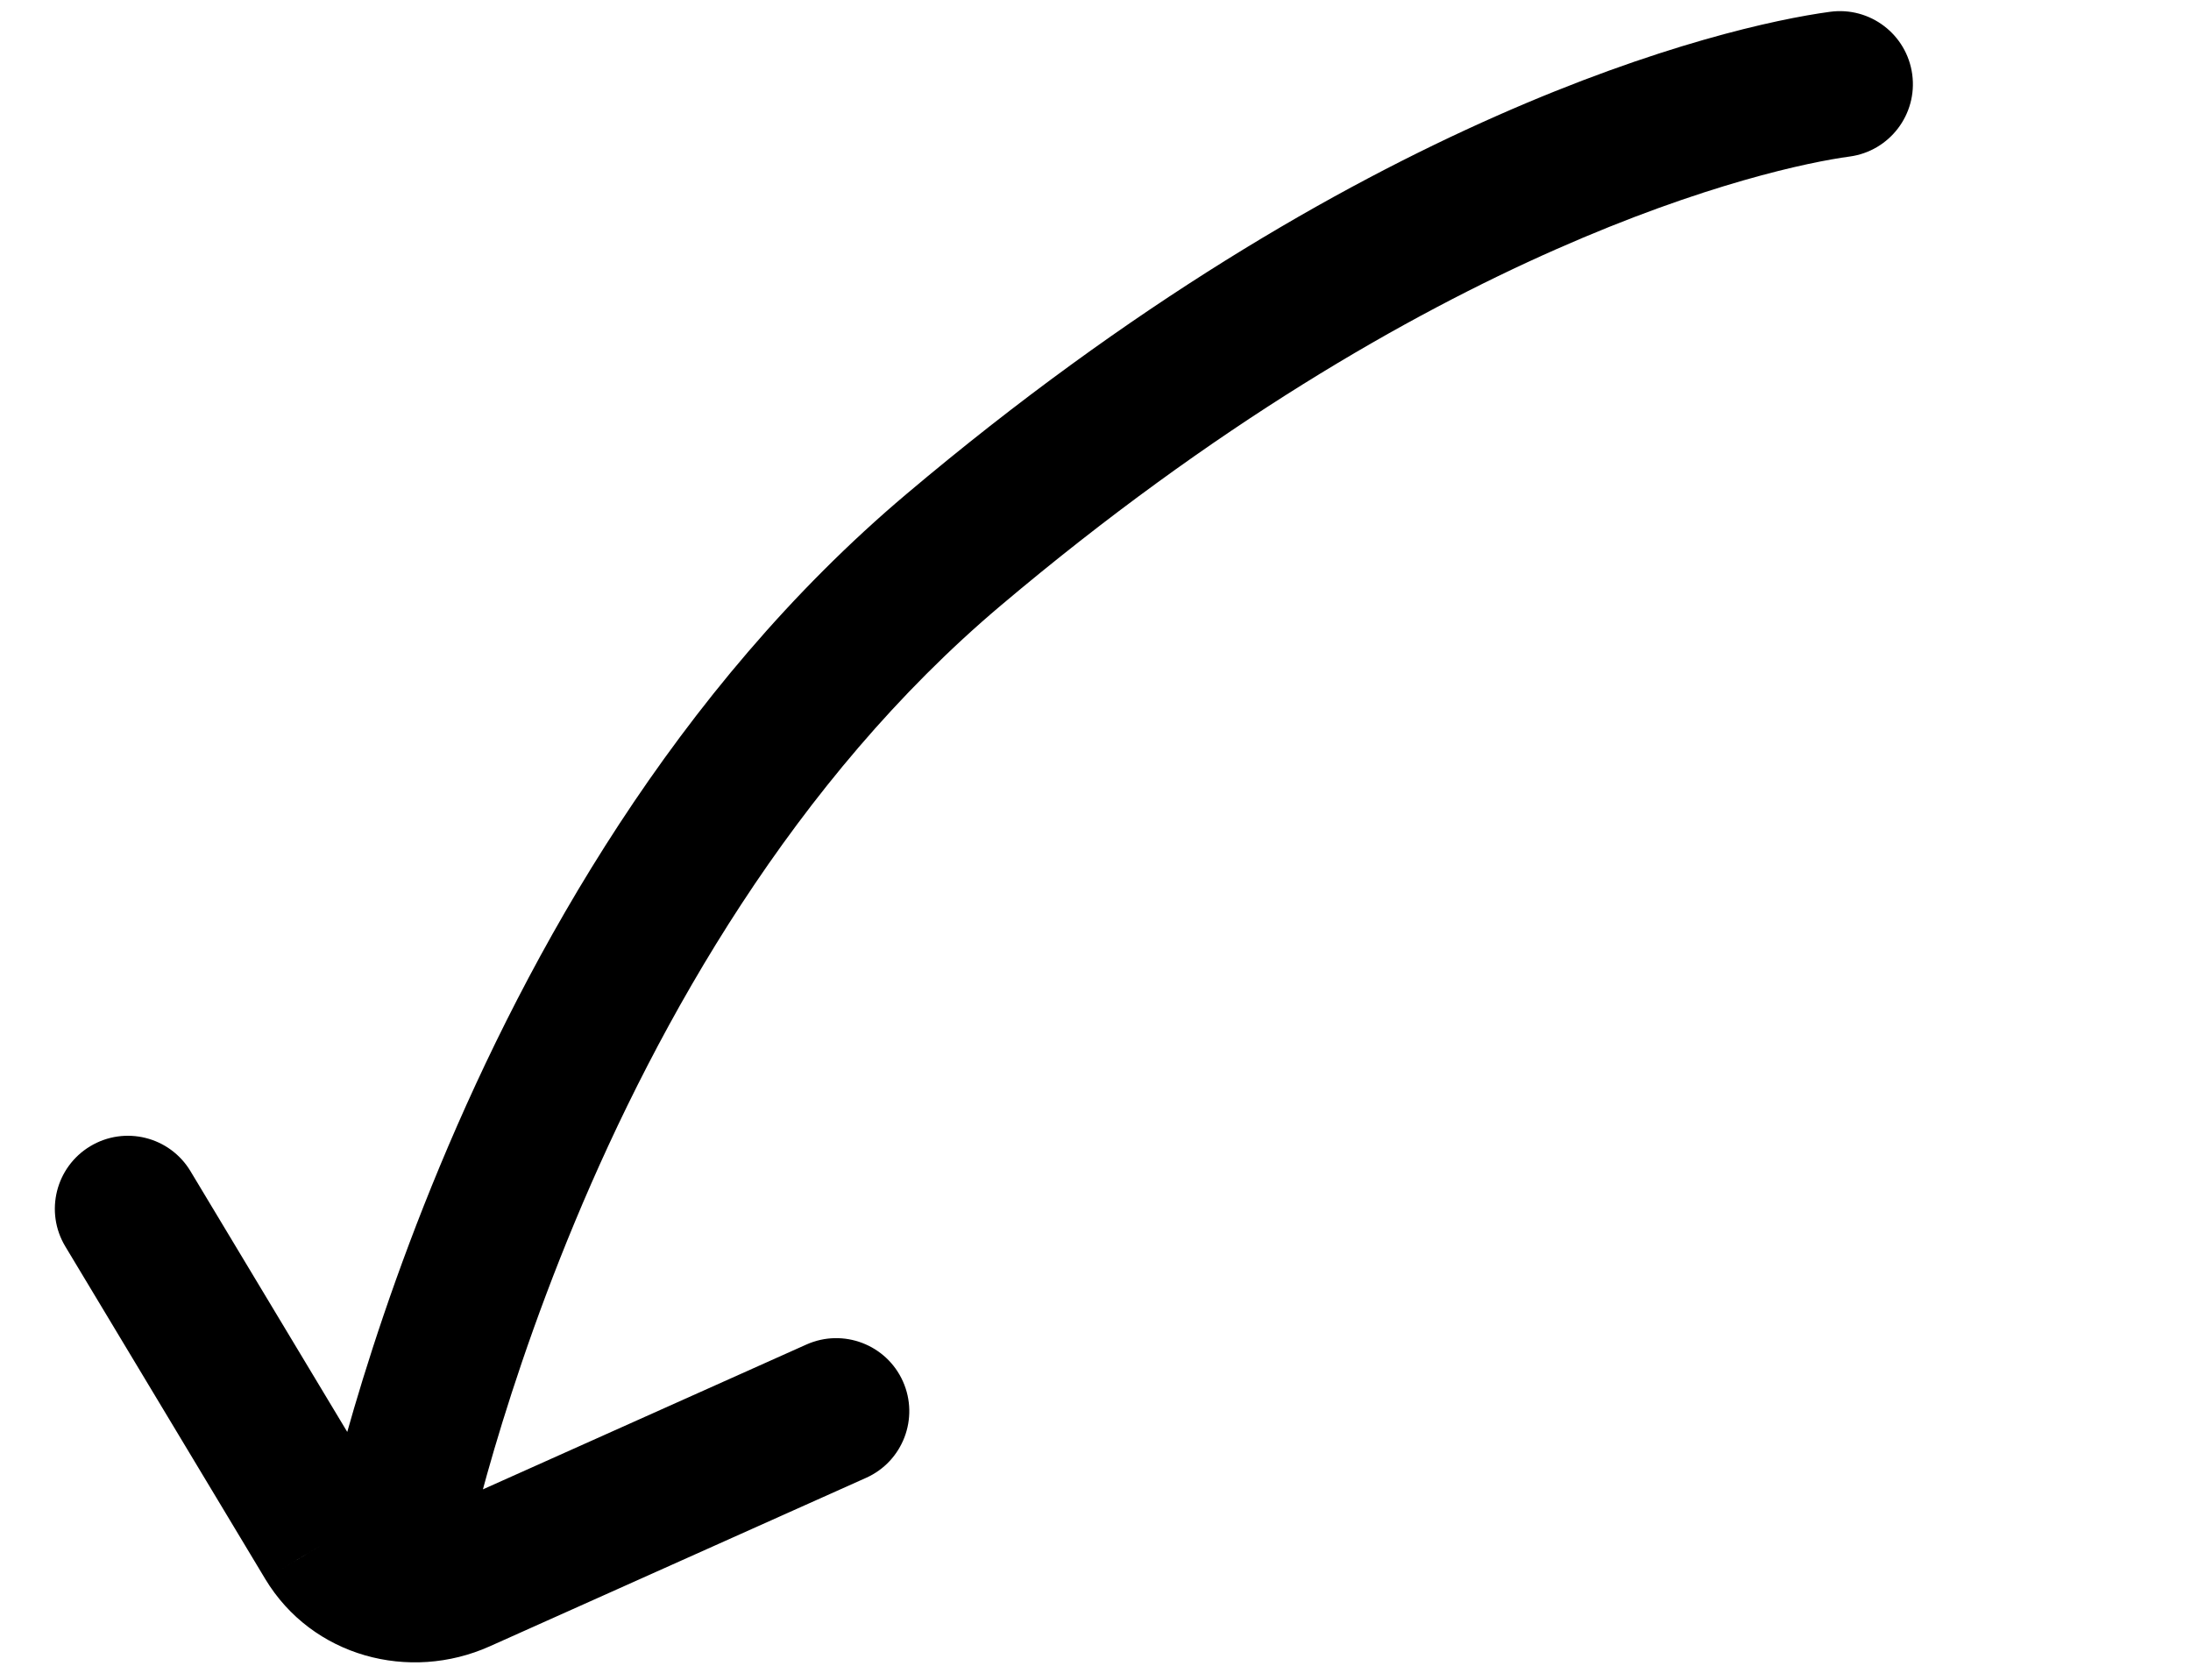 <svg width="60" height="46" viewBox="0 0 60 46" fill="none" xmlns="http://www.w3.org/2000/svg">
<g id="Hand-drawn arrow">
<path id="Vector" d="M8.73 42.354C8.521 43.438 9.23 44.487 10.314 44.697C11.399 44.907 12.448 44.198 12.658 43.113L8.73 42.354ZM50.652 4.287C51.746 4.139 52.514 3.132 52.366 2.037C52.218 0.942 51.211 0.175 50.116 0.323L50.652 4.287ZM5.216 32.073C4.647 31.127 3.419 30.821 2.472 31.39C1.525 31.959 1.219 33.188 1.788 34.134L5.216 32.073ZM8.977 42.21L7.263 43.24L7.264 43.242L8.977 42.21ZM12.594 43.261L11.777 41.435L11.775 41.436L12.594 43.261ZM23.717 40.472C24.726 40.021 25.177 38.837 24.726 37.829C24.274 36.821 23.091 36.37 22.083 36.821L23.717 40.472ZM10.694 42.734C12.658 43.113 12.658 43.114 12.657 43.114C12.657 43.114 12.657 43.115 12.657 43.115C12.657 43.115 12.657 43.115 12.657 43.114C12.658 43.114 12.658 43.112 12.658 43.109C12.659 43.104 12.661 43.094 12.664 43.08C12.67 43.053 12.679 43.009 12.691 42.95C12.717 42.831 12.756 42.651 12.811 42.414C12.921 41.942 13.093 41.247 13.337 40.377C13.826 38.637 14.601 36.207 15.74 33.47C18.03 27.966 21.732 21.372 27.407 16.582L24.827 13.526C18.469 18.891 14.459 26.137 12.047 31.933C10.834 34.847 10.009 37.433 9.486 39.296C9.224 40.228 9.038 40.982 8.915 41.507C8.854 41.77 8.809 41.976 8.779 42.119C8.763 42.191 8.752 42.246 8.744 42.286C8.74 42.306 8.737 42.321 8.735 42.332C8.733 42.338 8.733 42.343 8.732 42.346C8.732 42.348 8.731 42.349 8.731 42.351C8.731 42.351 8.731 42.352 8.731 42.352C8.731 42.353 8.73 42.354 10.694 42.734ZM27.407 16.582C39.146 6.675 48.446 4.585 50.652 4.287L50.116 0.323C47.164 0.722 37.154 3.123 24.827 13.526L27.407 16.582ZM1.788 34.134L7.263 43.24L10.691 41.179L5.216 32.073L1.788 34.134ZM7.264 43.242C8.546 45.37 11.212 46.073 13.413 45.085L11.775 41.436C11.288 41.654 10.855 41.452 10.691 41.178L7.264 43.242ZM13.411 45.086L23.717 40.472L22.083 36.821L11.777 41.435L13.411 45.086Z" fill="black"/>
</g>
</svg>
